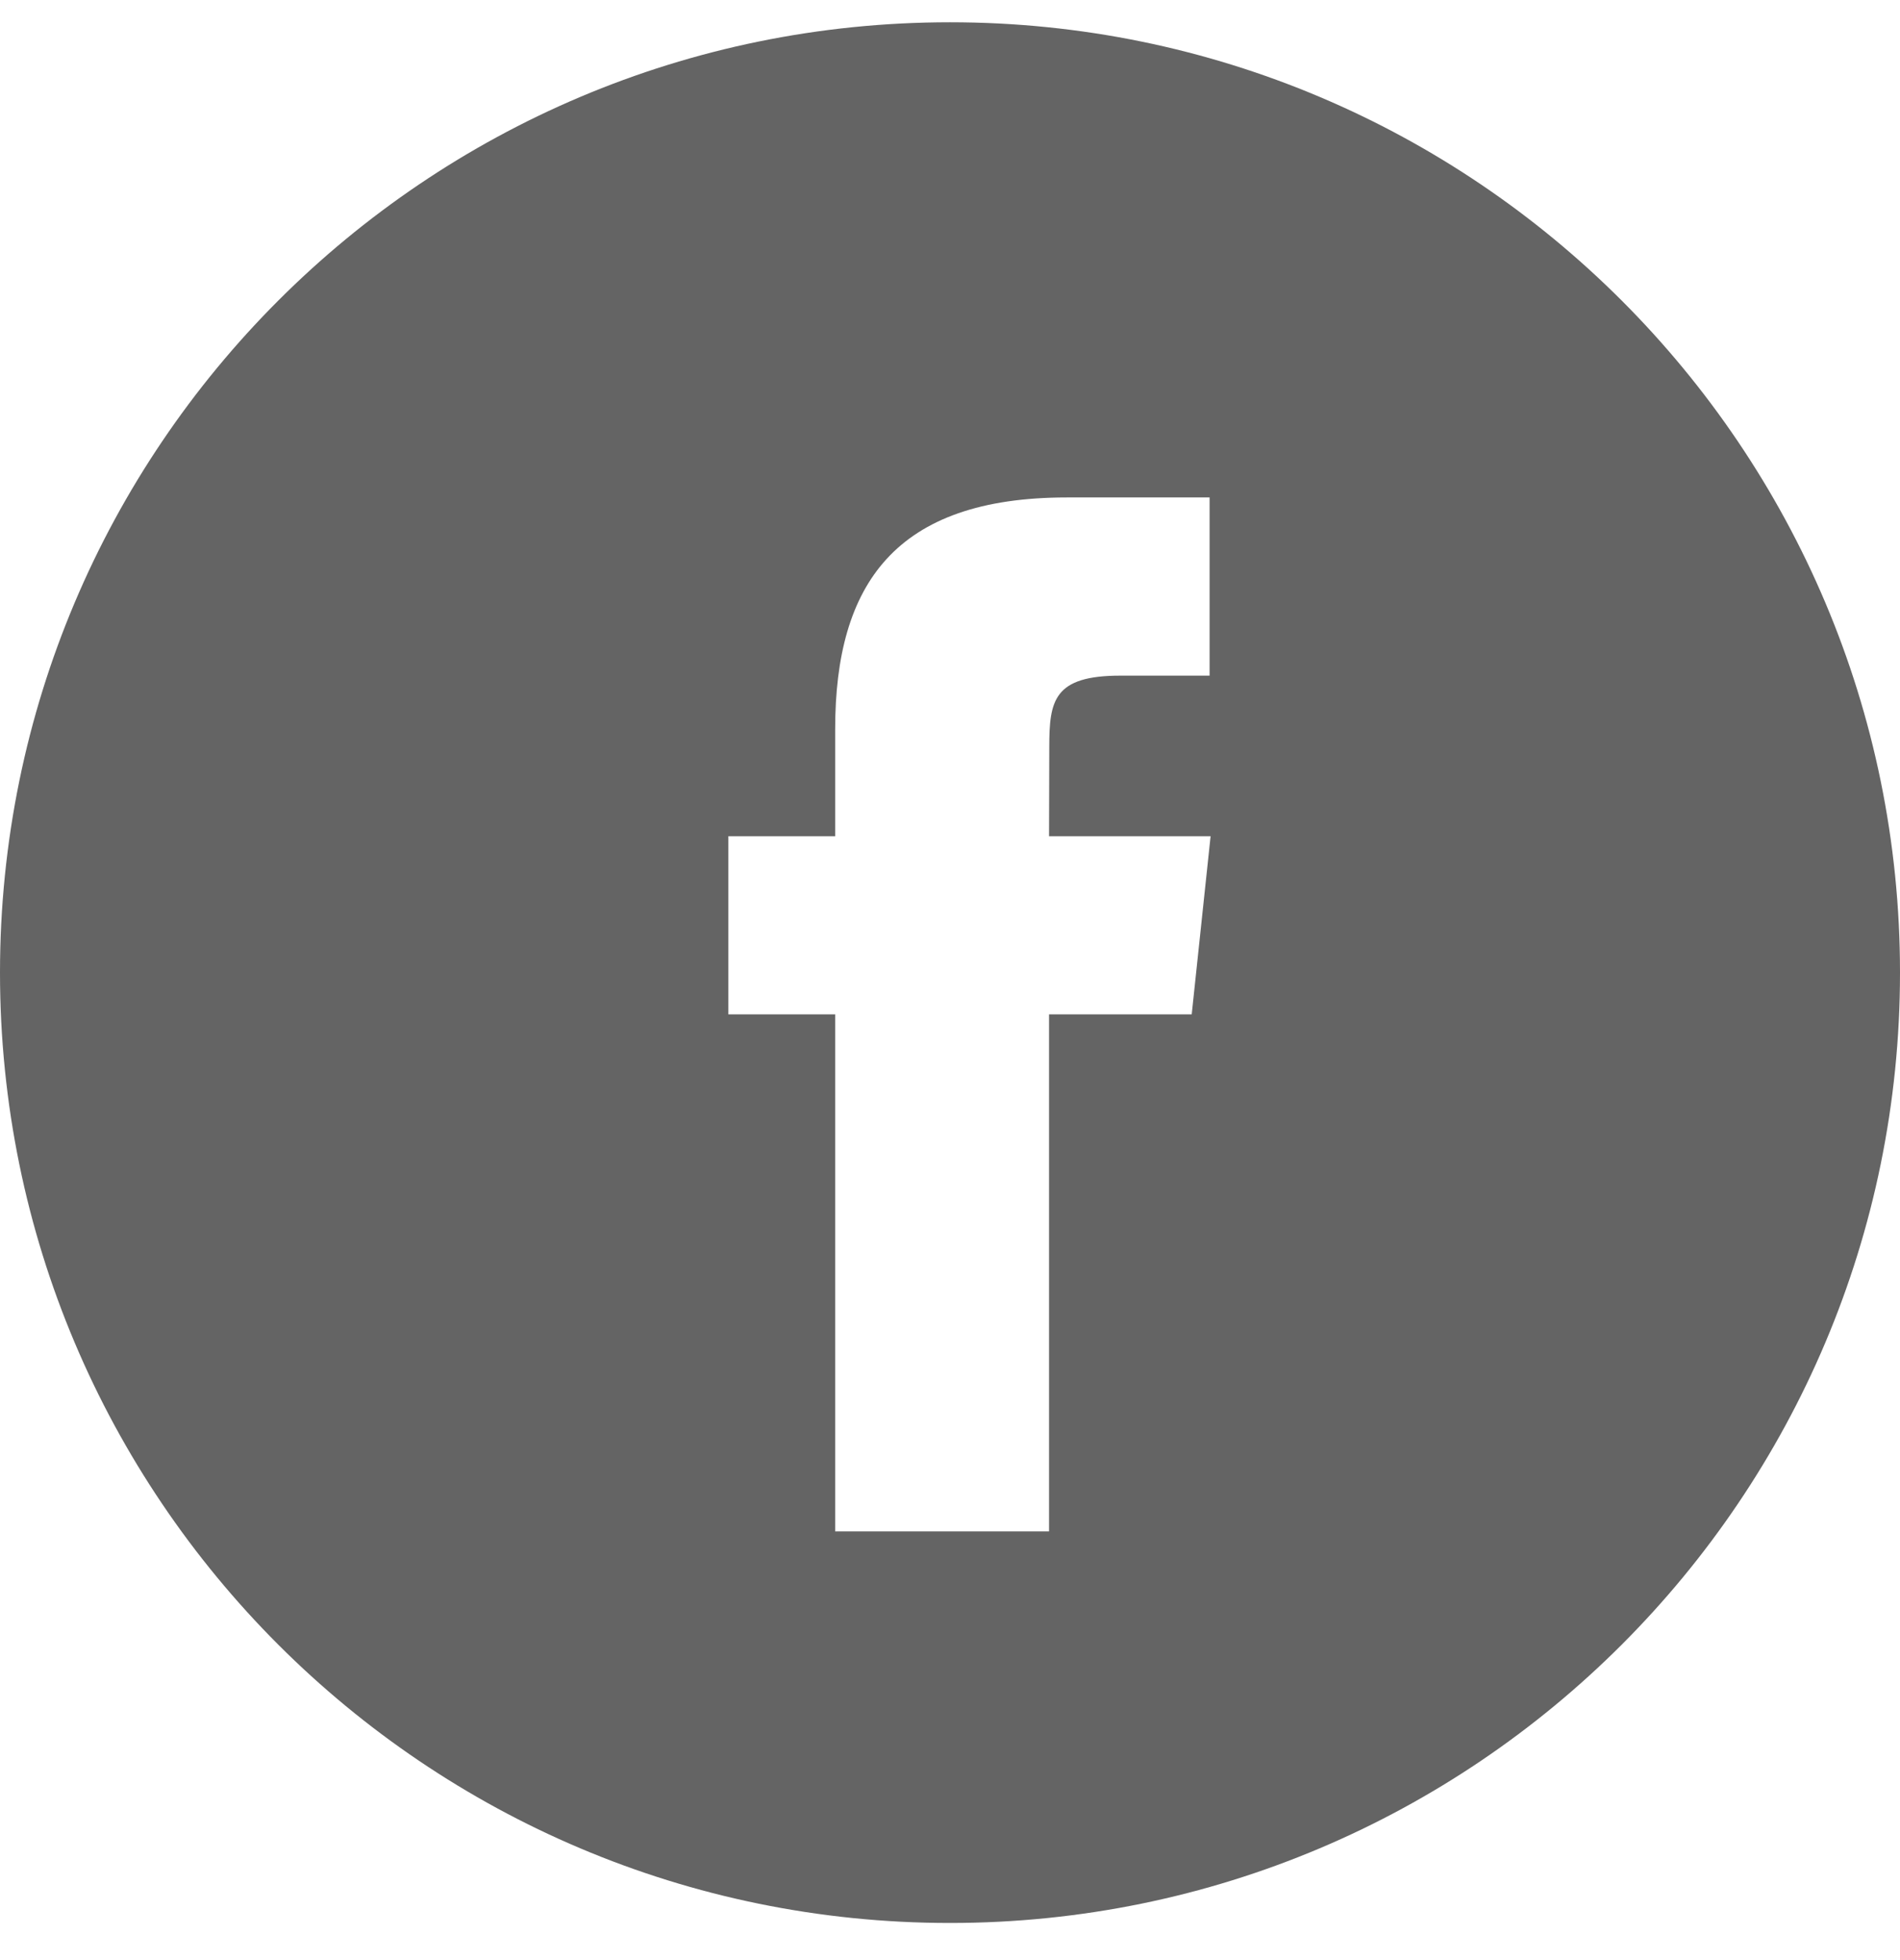 <svg width="32" height="33" viewBox="0 0 32 33" fill="none" xmlns="http://www.w3.org/2000/svg">
<path fill-rule="evenodd" clip-rule="evenodd" d="M16 0.375C7.163 0.375 0 7.538 0 16.375C0 25.212 7.163 32.375 16 32.375C24.837 32.375 32 25.212 32 16.375C32 7.538 24.837 0.375 16 0.375ZM17.668 17.078V25.783H14.066V17.078H12.267V14.078H14.066V12.277C14.066 9.83 15.082 8.375 17.969 8.375H20.372V11.375H18.87C17.746 11.375 17.672 11.794 17.672 12.577L17.668 14.078H20.389L20.071 17.078H17.668Z" fill="#646464"/>
</svg>
